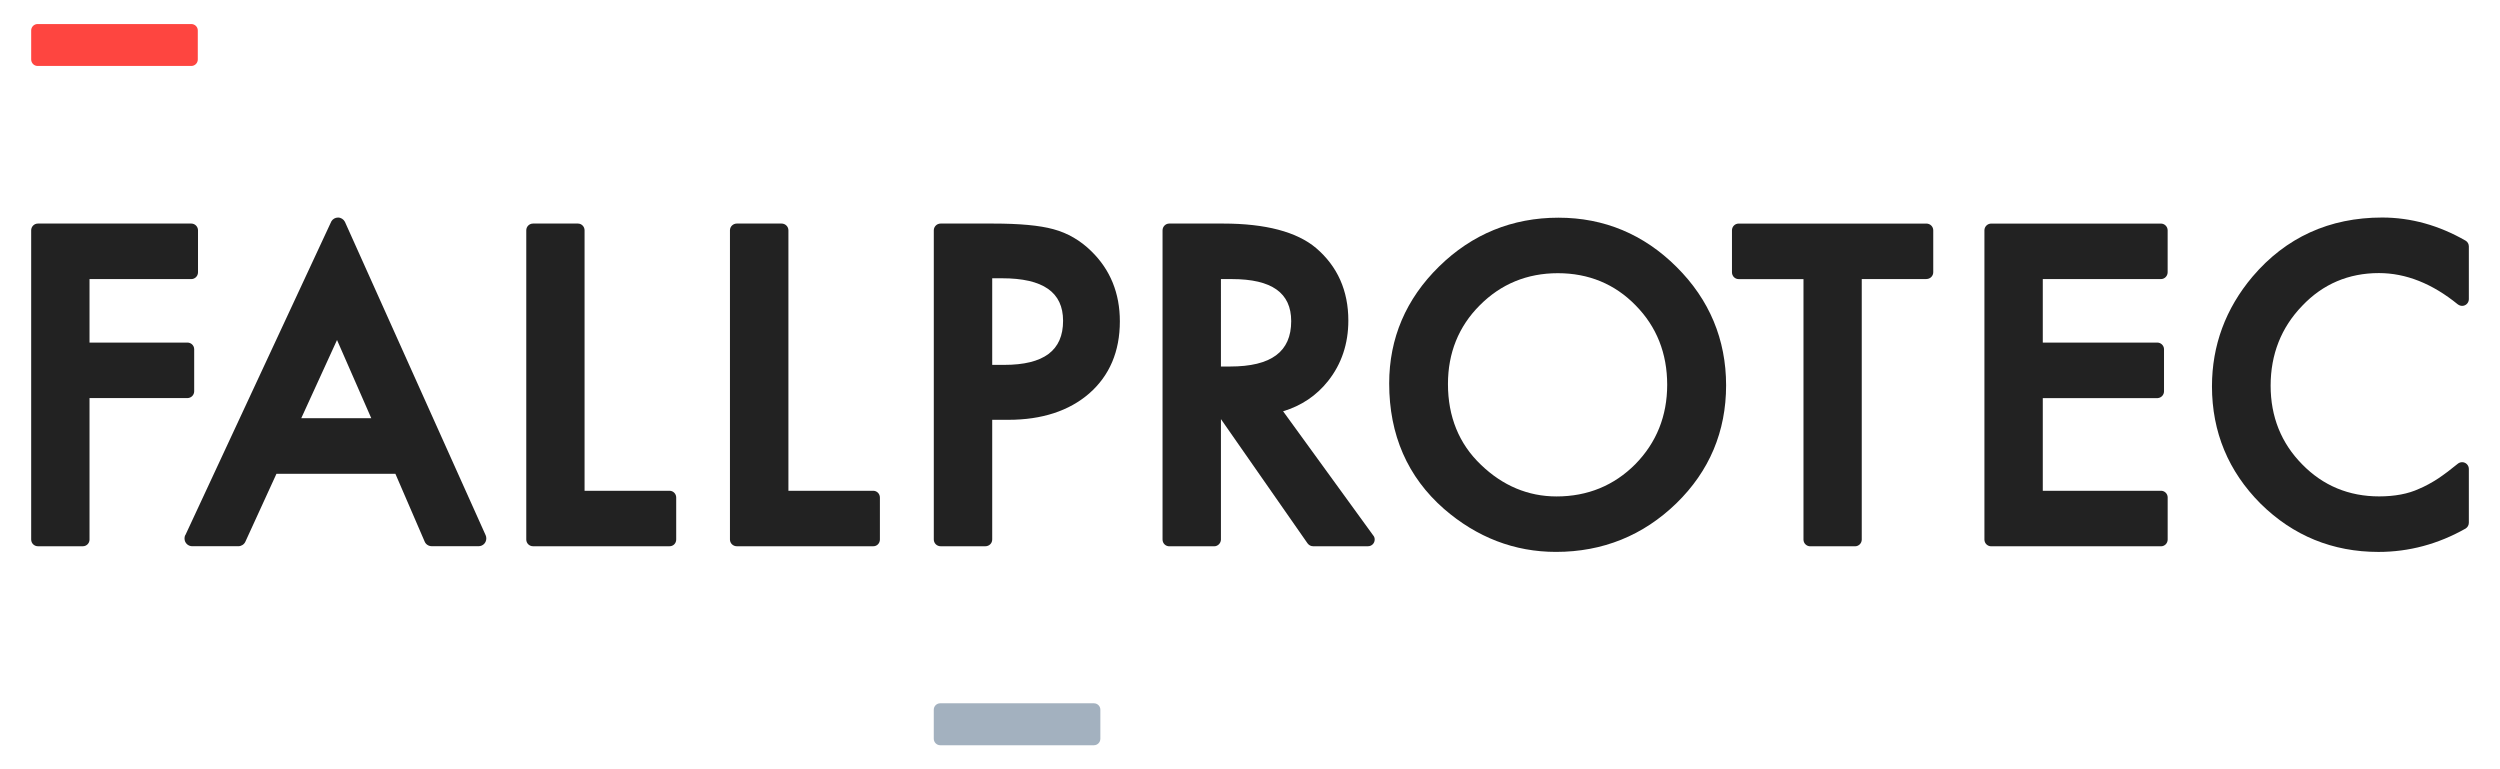 <?xml version="1.0" encoding="utf-8"?>
<!-- Generator: Adobe Illustrator 16.0.0, SVG Export Plug-In . SVG Version: 6.00 Build 0)  -->
<!DOCTYPE svg PUBLIC "-//W3C//DTD SVG 1.1//EN" "http://www.w3.org/Graphics/SVG/1.1/DTD/svg11.dtd">
<svg version="1.1" id="Layer_1" xmlns="http://www.w3.org/2000/svg" xmlns:xlink="http://www.w3.org/1999/xlink" x="0px" y="0px"
	 width="104px" height="32px" viewBox="0 0 104 32" enable-background="new 0 0 104 32" xml:space="preserve">
<g>
	<path fill="#222222" d="M36.604,22.443v-1.745c0-0.155-0.12-0.276-0.267-0.282h-3.539V9.584c0-0.003,0-0.003,0-0.003
		c0-0.155-0.128-0.281-0.284-0.281h-1.862c-0.157,0-0.286,0.126-0.286,0.281v12.862c0,0.158,0.128,0.281,0.286,0.281h5.673
		C36.479,22.727,36.604,22.604,36.604,22.443"/>
	<path fill="#222222" d="M64.754,20.652c-1.184,0-2.245-0.447-3.148-1.319c-0.914-0.872-1.371-2.002-1.371-3.358
		c0-1.291,0.443-2.393,1.32-3.271c0.881-0.889,1.973-1.339,3.252-1.339s2.371,0.45,3.236,1.339c0.873,0.886,1.312,1.995,1.312,3.302
		c0,1.296-0.444,2.405-1.326,3.305C67.145,20.199,66.042,20.652,64.754,20.652 M64.831,9.056c-1.92,0-3.593,0.684-4.966,2.031
		c-1.377,1.35-2.075,2.984-2.075,4.866c0,2.137,0.765,3.889,2.278,5.215c1.371,1.191,2.938,1.791,4.662,1.791
		c1.944,0,3.627-0.682,5.006-2.02c1.375-1.34,2.07-2.99,2.07-4.908c0-1.91-0.695-3.567-2.06-4.925
		C68.384,9.748,66.734,9.056,64.831,9.056"/>
	<path fill="#222222" d="M8.078,16.284v-1.761c-0.003-0.149-0.124-0.267-0.274-0.272h-4.08V11.61h4.228c0,0,0,0,0.006,0
		c0.153,0,0.279-0.126,0.279-0.282V9.582C8.237,9.427,8.11,9.3,7.958,9.3h-6.38c-0.155,0-0.281,0.126-0.281,0.281v12.862
		c0,0.158,0.126,0.281,0.281,0.281h1.869c0.152,0,0.277-0.123,0.277-0.277c0-0.004,0-0.008,0-0.008v-5.879h4.08
		C7.955,16.555,8.075,16.434,8.078,16.284"/>
	<path fill="#222222" d="M41.771,15.179h-0.495v-3.603h0.408c1.708,0,2.54,0.58,2.54,1.77C44.224,14.58,43.424,15.179,41.771,15.179
		 M45.4,10.451c-0.453-0.447-0.985-0.757-1.581-0.917C43.24,9.376,42.414,9.3,41.299,9.3H39.13c-0.155,0-0.284,0.126-0.284,0.281
		v12.862c0,0.158,0.129,0.281,0.284,0.281h1.862c0.157,0,0.284-0.123,0.284-0.281l0,0v-4.979h0.669c1.401,0,2.53-0.371,3.367-1.097
		c0.845-0.74,1.274-1.747,1.274-2.999C46.587,12.2,46.188,11.219,45.4,10.451"/>
	<path fill="#222222" d="M80.423,11.325V9.582c0-0.155-0.126-0.281-0.284-0.281h-7.811c-0.155,0-0.278,0.126-0.278,0.281v1.747
		c0,0.155,0.123,0.282,0.278,0.282c0.005,0,0.005,0,0.005,0h2.692v10.837c0,0.155,0.127,0.278,0.281,0.278h1.861
		c0.157,0,0.277-0.123,0.282-0.272V11.61h2.682c0.003,0,0.007-0.003,0.007-0.003C80.297,11.607,80.423,11.48,80.423,11.325"/>
	<path fill="#222222" d="M90.175,22.443v-1.75c0-0.146-0.112-0.264-0.256-0.277H84.98v-3.855h4.783
		c0.145-0.012,0.26-0.133,0.26-0.282l0,0v-1.761c-0.006-0.146-0.129-0.267-0.281-0.267c-0.002,0-0.006,0-0.006,0H84.98V11.61h4.902
		h0.012c0.153,0,0.28-0.126,0.28-0.285V9.582c0-0.155-0.127-0.281-0.28-0.281h-7.059c-0.156,0-0.283,0.126-0.283,0.281v12.863
		c0,0.158,0.127,0.281,0.283,0.281h7.059C90.048,22.727,90.175,22.604,90.175,22.443"/>
	<path fill="#222222" d="M102.704,21.743v-2.235c0-0.154-0.125-0.281-0.279-0.281c-0.067,0-0.132,0.025-0.18,0.064l0,0
		c-0.287,0.236-0.56,0.441-0.815,0.613c-0.271,0.177-0.541,0.324-0.805,0.434c-0.443,0.205-1.002,0.312-1.652,0.312
		c-1.26,0-2.336-0.446-3.201-1.332c-0.871-0.881-1.314-1.981-1.314-3.273c0-1.305,0.443-2.424,1.314-3.324
		c0.86-0.906,1.932-1.361,3.19-1.361c1.123,0,2.222,0.438,3.283,1.302h0.002c0.049,0.037,0.11,0.062,0.178,0.062
		c0.154,0,0.279-0.124,0.279-0.281v-2.191c0-0.101-0.05-0.186-0.127-0.236c-1.111-0.641-2.282-0.967-3.479-0.967
		c-2.197,0-4.008,0.83-5.392,2.458c-1.122,1.33-1.688,2.866-1.688,4.564c0,1.898,0.683,3.541,2.024,4.883
		c1.349,1.333,2.997,2.006,4.903,2.006c1.261,0,2.479-0.323,3.627-0.974C102.652,21.934,102.704,21.848,102.704,21.743"/>
	<path fill="#222222" d="M50.791,11.61h0.457c1.659,0,2.466,0.574,2.466,1.75c0,1.274-0.833,1.887-2.542,1.887h-0.381V11.61z
		 M48.362,9.582v12.863c0,0.158,0.125,0.281,0.281,0.281h1.865c0.149,0,0.273-0.119,0.283-0.271v-5.02l3.604,5.17
		c0.056,0.074,0.135,0.119,0.231,0.119h2.281c0.157,0,0.28-0.123,0.28-0.281c0-0.064-0.02-0.123-0.06-0.168l-3.75-5.166
		c0.759-0.228,1.39-0.651,1.873-1.262c0.556-0.7,0.841-1.547,0.841-2.511c0-1.244-0.451-2.256-1.344-3.019
		c-0.8-0.673-2.1-1.017-3.862-1.017h-2.244C48.487,9.3,48.362,9.427,48.362,9.582"/>
	<path fill="#222222" d="M28.13,22.443v-1.745c0-0.155-0.12-0.276-0.267-0.282h-3.545V9.584c0-0.003,0-0.003,0-0.003
		c0-0.155-0.124-0.281-0.277-0.281h-1.865c-0.157,0-0.283,0.126-0.283,0.281v12.862c0,0.158,0.125,0.281,0.283,0.281h5.672
		C28.006,22.727,28.13,22.604,28.13,22.443"/>
	<path fill="#222222" d="M15.445,17.398h-2.913l1.488-3.254L15.445,17.398z M20.204,22.268L14.348,9.227
		C14.292,9.12,14.182,9.05,14.061,9.05c-0.114,0-0.22,0.062-0.276,0.158l-6.077,13.06H7.701c-0.018,0.043-0.025,0.09-0.025,0.135
		c0,0.178,0.144,0.32,0.32,0.32h1.917c0.122,0,0.238-0.07,0.292-0.183l1.295-2.829h4.949l1.219,2.823
		c0.048,0.114,0.166,0.188,0.294,0.188h1.949c0.179,0,0.319-0.145,0.319-0.32C20.23,22.354,20.224,22.311,20.204,22.268"/>
</g>
<path fill="#FE4540" d="M7.958,1H1.564C1.418,1,1.297,1.118,1.297,1.267v1.207c0,0.149,0.121,0.27,0.267,0.27h6.394
	c0.149,0,0.27-0.121,0.27-0.27V1.267C8.228,1.118,8.106,1,7.958,1"/>
<path fill="#A3B1BF" d="M45.506,29.257h-6.393c-0.146,0-0.268,0.117-0.268,0.267v1.207c0,0.149,0.122,0.271,0.268,0.271h6.393
	c0.148,0,0.269-0.12,0.269-0.271v-1.207C45.775,29.374,45.654,29.257,45.506,29.257"/>
</svg>
